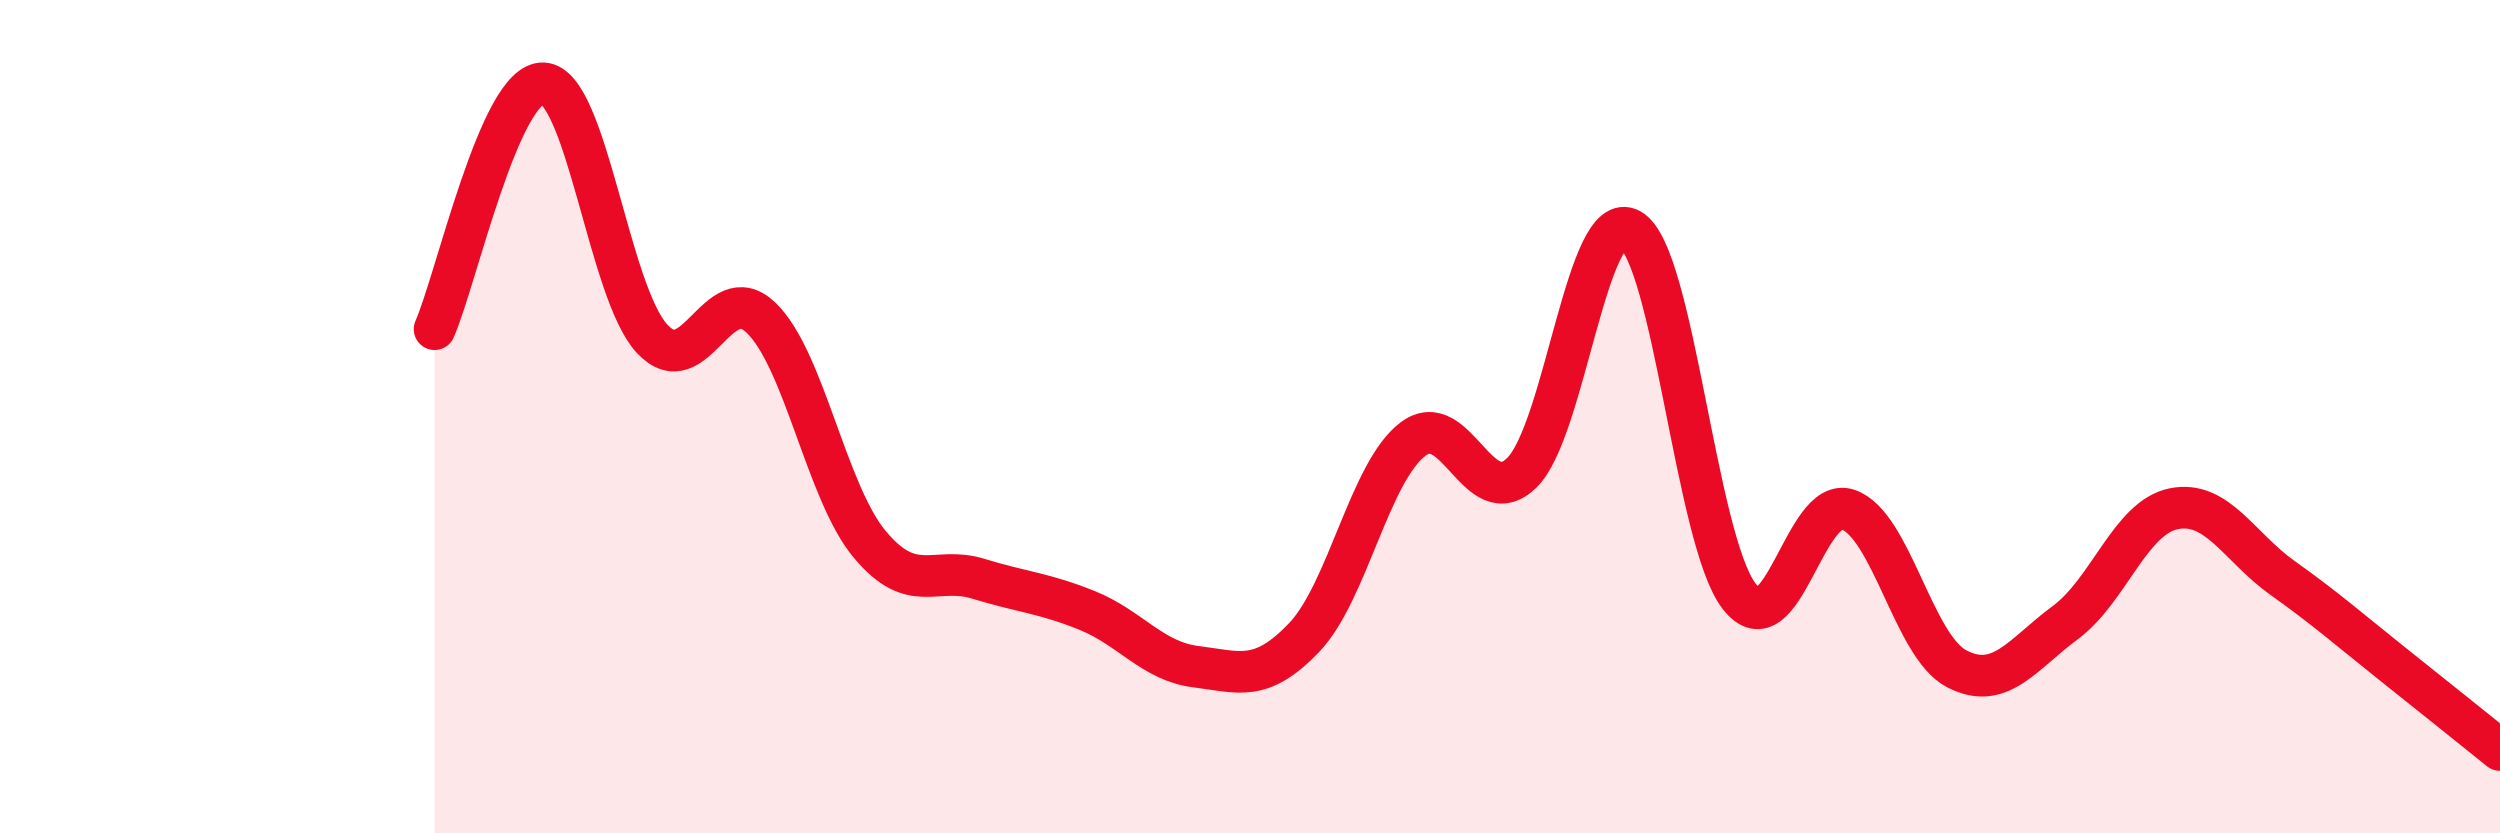 
    <svg width="60" height="20" viewBox="0 0 60 20" xmlns="http://www.w3.org/2000/svg">
      <path
        d="M 10.43,7.9 C 10.95,6.72 12,1.95 13.04,2 C 14.08,2.05 14.61,7.01 15.65,8.13 C 16.69,9.25 17.22,6.63 18.26,7.62 C 19.3,8.61 19.83,11.81 20.87,13.06 C 21.91,14.31 22.44,13.57 23.48,13.89 C 24.52,14.21 25.05,14.23 26.09,14.65 C 27.13,15.07 27.66,15.87 28.7,16 C 29.74,16.13 30.26,16.39 31.3,15.3 C 32.34,14.21 32.87,11.33 33.91,10.54 C 34.95,9.75 35.48,12.36 36.52,11.35 C 37.56,10.34 38.09,4.92 39.13,5.51 C 40.17,6.1 40.7,12.97 41.74,14.31 C 42.78,15.65 43.31,11.88 44.35,12.23 C 45.39,12.58 45.92,15.51 46.96,16.05 C 48,16.59 48.53,15.71 49.57,14.94 C 50.61,14.17 51.13,12.42 52.17,12.21 C 53.21,12 53.74,13.13 54.78,13.87 C 55.82,14.61 56.35,15.08 57.39,15.91 C 58.43,16.74 59.48,17.58 60,18L60 20L10.43 20Z"
        fill="#EB0A25"
        opacity="0.1"
        stroke-linecap="round"
        stroke-linejoin="round"
      />
      <path
        d="M 10.43,7.9 C 10.95,6.72 12,1.95 13.04,2 C 14.08,2.05 14.61,7.01 15.65,8.13 C 16.69,9.25 17.22,6.63 18.26,7.62 C 19.3,8.61 19.83,11.81 20.87,13.06 C 21.91,14.31 22.44,13.57 23.48,13.89 C 24.52,14.21 25.05,14.23 26.09,14.65 C 27.13,15.07 27.66,15.87 28.7,16 C 29.74,16.13 30.26,16.39 31.3,15.3 C 32.34,14.21 32.87,11.33 33.91,10.54 C 34.95,9.75 35.48,12.36 36.52,11.35 C 37.56,10.34 38.09,4.92 39.13,5.51 C 40.17,6.1 40.7,12.97 41.74,14.31 C 42.78,15.65 43.31,11.88 44.35,12.23 C 45.39,12.58 45.92,15.51 46.96,16.05 C 48,16.59 48.53,15.71 49.57,14.94 C 50.61,14.17 51.13,12.42 52.17,12.21 C 53.21,12 53.74,13.13 54.78,13.87 C 55.82,14.61 56.35,15.08 57.39,15.91 C 58.43,16.74 59.48,17.58 60,18"
        stroke="#EB0A25"
        stroke-width="1"
        fill="none"
        stroke-linecap="round"
        stroke-linejoin="round"
      />
    </svg>
  